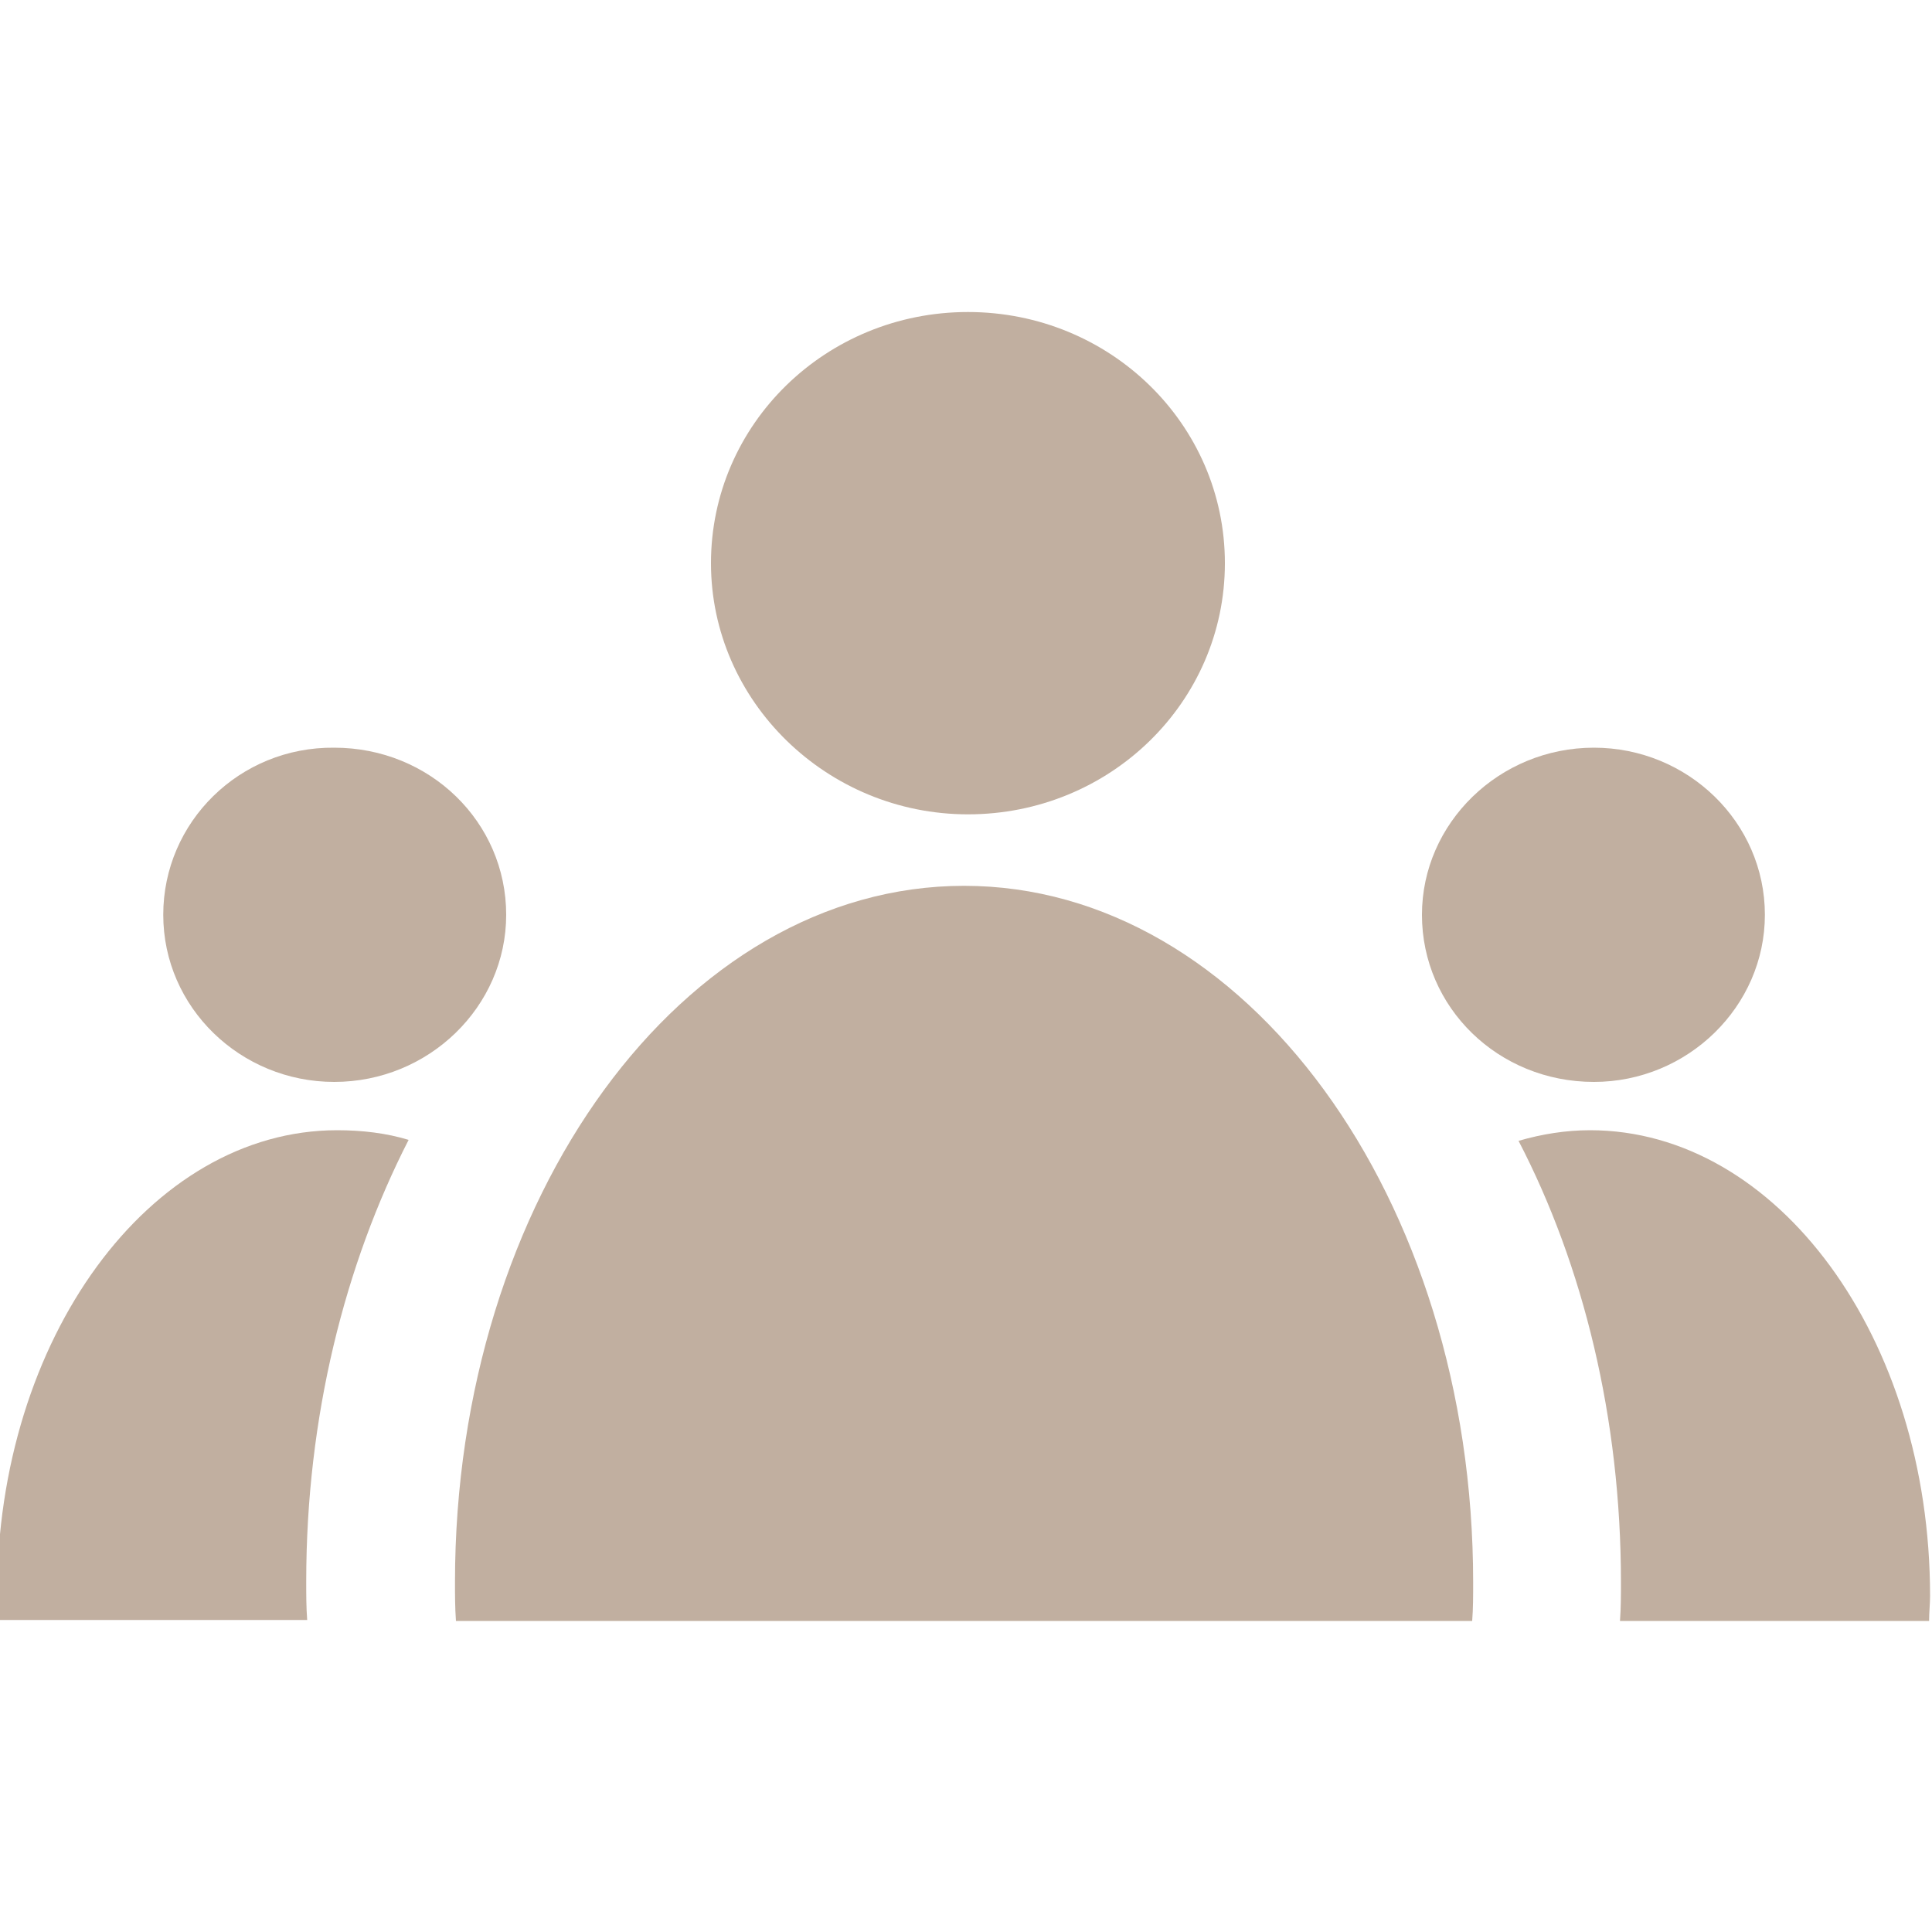 <?xml version="1.0" encoding="utf-8"?>
<!-- Generator: Adobe Illustrator 27.5.0, SVG Export Plug-In . SVG Version: 6.00 Build 0)  -->
<svg version="1.1" id="图层_1" xmlns="http://www.w3.org/2000/svg" xmlns:xlink="http://www.w3.org/1999/xlink" x="0px" y="0px"
	 viewBox="0 0 200 200" style="enable-background:new 0 0 200 200;" xml:space="preserve">
<style type="text/css">
	.st0{fill:#c1afa0;}
</style>
<g>
	<path class="st0" d="M99.8,91.7c-29.1,0-52.7,32.3-52.7,72.1c0,1.3,0,2.6,0.1,4h105.2c0.1-1.3,0.1-2.6,0.1-4
		C152.5,124,128.9,91.7,99.8,91.7L99.8,91.7z M100.2,84.3c14.7,0,26.6-11.6,26.6-26c0-14.4-11.9-26-26.6-26
		c-14.7,0-26.6,11.6-26.6,26C73.6,72.6,85.6,84.3,100.2,84.3L100.2,84.3z"/>
	<path class="st0" d="M164.6,117c-2.5,0-5,0.4-7.4,1.1c6.7,12.9,10.6,28.7,10.6,45.7c0,1.3,0,2.6-0.1,4l32,0c0-0.9,0.1-1.8,0.1-2.6
		C199.8,138.5,184,117,164.6,117L164.6,117z M182.7,94.7c0-9.6-8-17.3-17.7-17.3c-9.8,0-17.8,7.8-17.8,17.3
		c0,9.6,7.9,17.3,17.8,17.3C174.7,112,182.7,104.2,182.7,94.7L182.7,94.7z"/>
	<path class="st0" d="M34.9,117c-19.4,0-35.2,21.6-35.2,48.1c0,0.9,0,1.8,0.1,2.6h32c-0.1-1.3-0.1-2.6-0.1-4c0-17,4-32.8,10.6-45.7
		C40,117.3,37.5,117,34.9,117L34.9,117z M16.9,94.7c0,9.6,8,17.3,17.7,17.3c9.8,0,17.8-7.8,17.8-17.3c0-9.6-7.9-17.3-17.8-17.3
		C24.8,77.3,16.9,85.1,16.9,94.7L16.9,94.7z"/>
</g>
</svg>
